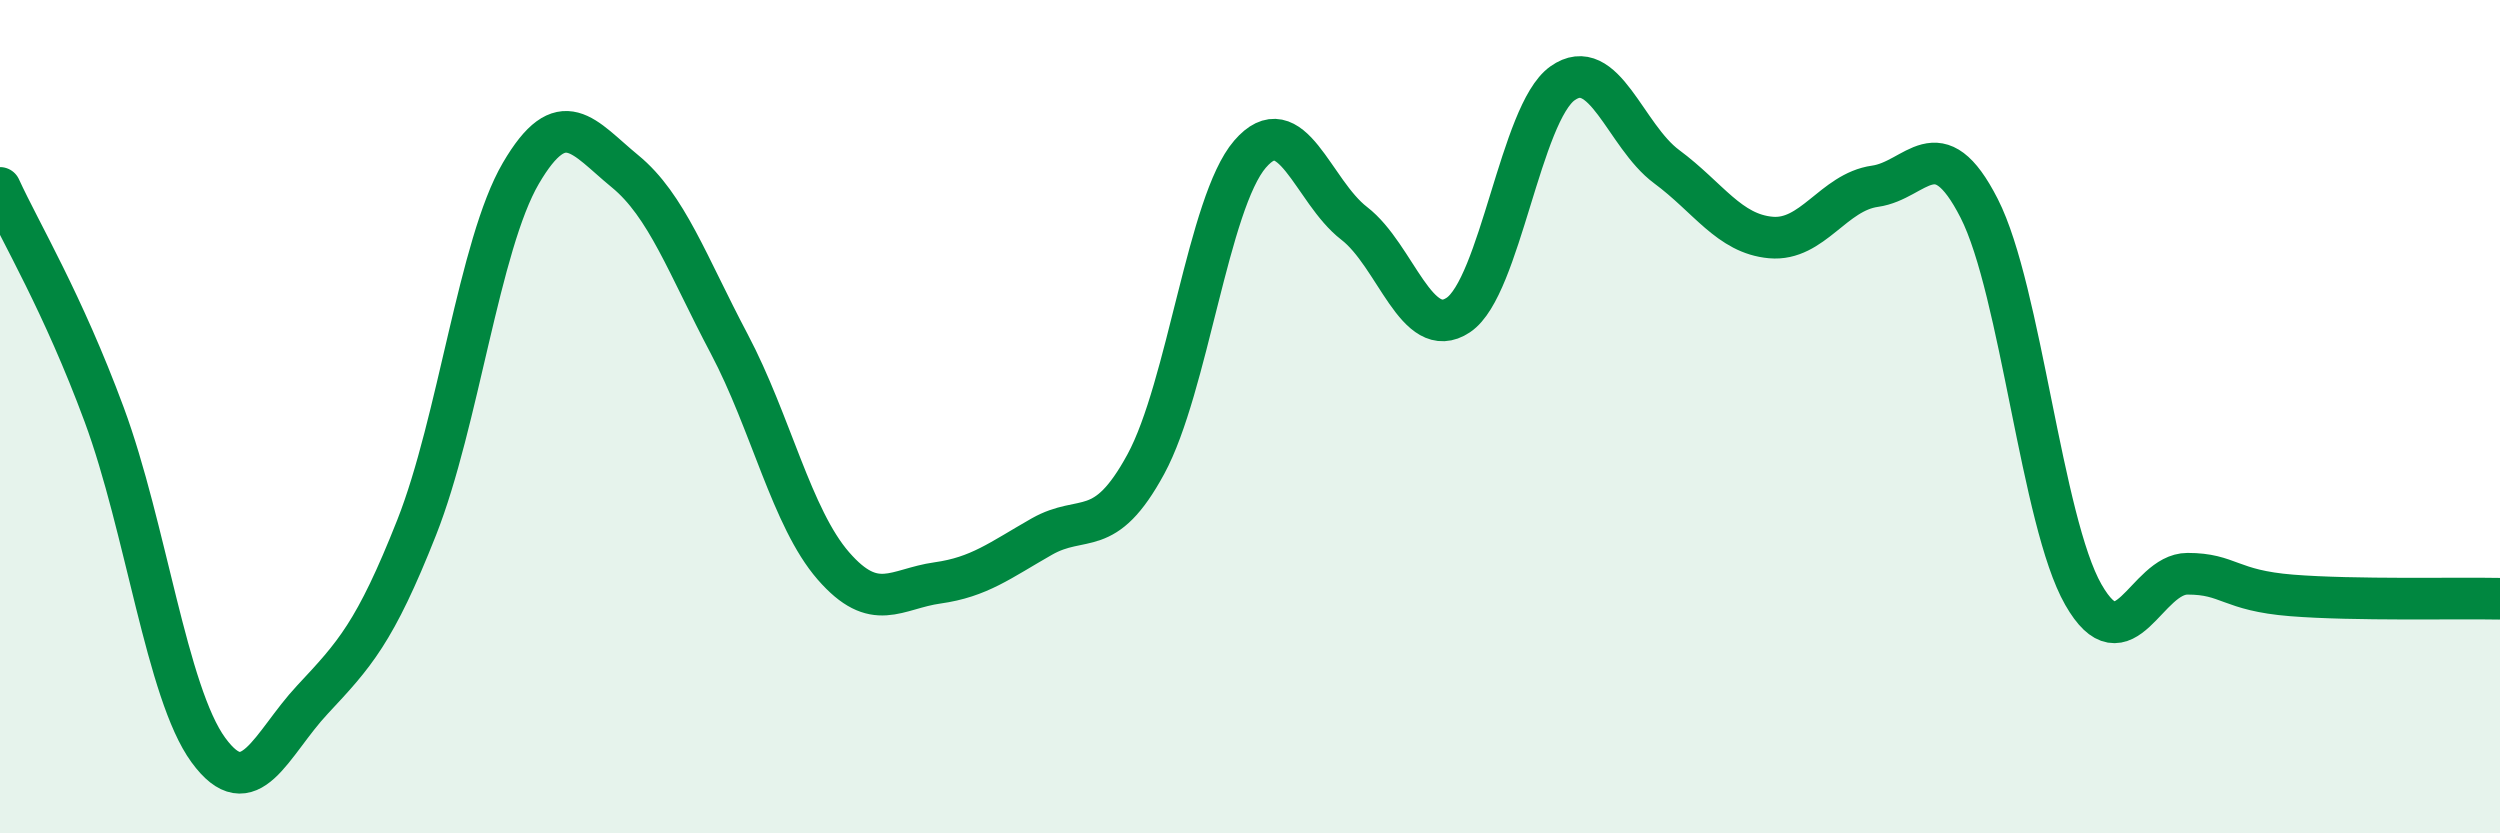 
    <svg width="60" height="20" viewBox="0 0 60 20" xmlns="http://www.w3.org/2000/svg">
      <path
        d="M 0,4.51 C 0.5,5.6 1.5,7.25 2.5,9.95 C 3.5,12.65 4,16.63 5,18 C 6,19.37 6.5,17.86 7.5,16.79 C 8.5,15.72 9,15.19 10,12.66 C 11,10.13 11.5,5.87 12.5,4.16 C 13.5,2.45 14,3.29 15,4.11 C 16,4.93 16.5,6.36 17.5,8.25 C 18.5,10.14 19,12.43 20,13.58 C 21,14.73 21.5,14.13 22.5,13.99 C 23.5,13.85 24,13.45 25,12.88 C 26,12.31 26.5,12.98 27.5,11.14 C 28.5,9.3 29,4.86 30,3.7 C 31,2.54 31.5,4.59 32.5,5.36 C 33.5,6.13 34,8.23 35,7.56 C 36,6.89 36.5,2.71 37.5,2 C 38.5,1.29 39,3.26 40,4 C 41,4.74 41.5,5.61 42.5,5.7 C 43.5,5.79 44,4.61 45,4.47 C 46,4.33 46.5,3.04 47.5,5 C 48.5,6.96 49,12.52 50,14.27 C 51,16.02 51.5,13.77 52.5,13.77 C 53.5,13.77 53.5,14.17 55,14.29 C 56.5,14.41 59,14.35 60,14.37L60 20L0 20Z"
        fill="#008740"
        opacity="0.1"
        stroke-linecap="round"
        stroke-linejoin="round"
      />
      <path
        d="M 0,4.51 C 0.5,5.6 1.5,7.25 2.5,9.95 C 3.5,12.65 4,16.63 5,18 C 6,19.37 6.5,17.86 7.5,16.79 C 8.5,15.72 9,15.19 10,12.66 C 11,10.13 11.5,5.87 12.5,4.16 C 13.5,2.45 14,3.29 15,4.11 C 16,4.93 16.5,6.36 17.5,8.25 C 18.5,10.14 19,12.43 20,13.58 C 21,14.73 21.5,14.13 22.5,13.99 C 23.5,13.85 24,13.45 25,12.88 C 26,12.31 26.5,12.98 27.5,11.14 C 28.5,9.3 29,4.86 30,3.7 C 31,2.54 31.5,4.59 32.5,5.36 C 33.5,6.13 34,8.23 35,7.56 C 36,6.89 36.5,2.71 37.5,2 C 38.5,1.29 39,3.26 40,4 C 41,4.74 41.5,5.61 42.5,5.7 C 43.5,5.79 44,4.61 45,4.47 C 46,4.33 46.5,3.04 47.5,5 C 48.5,6.96 49,12.52 50,14.27 C 51,16.02 51.5,13.77 52.5,13.77 C 53.5,13.77 53.5,14.17 55,14.29 C 56.5,14.41 59,14.35 60,14.37"
        stroke="#008740"
        stroke-width="1"
        fill="none"
        stroke-linecap="round"
        stroke-linejoin="round"
      />
    </svg>
  